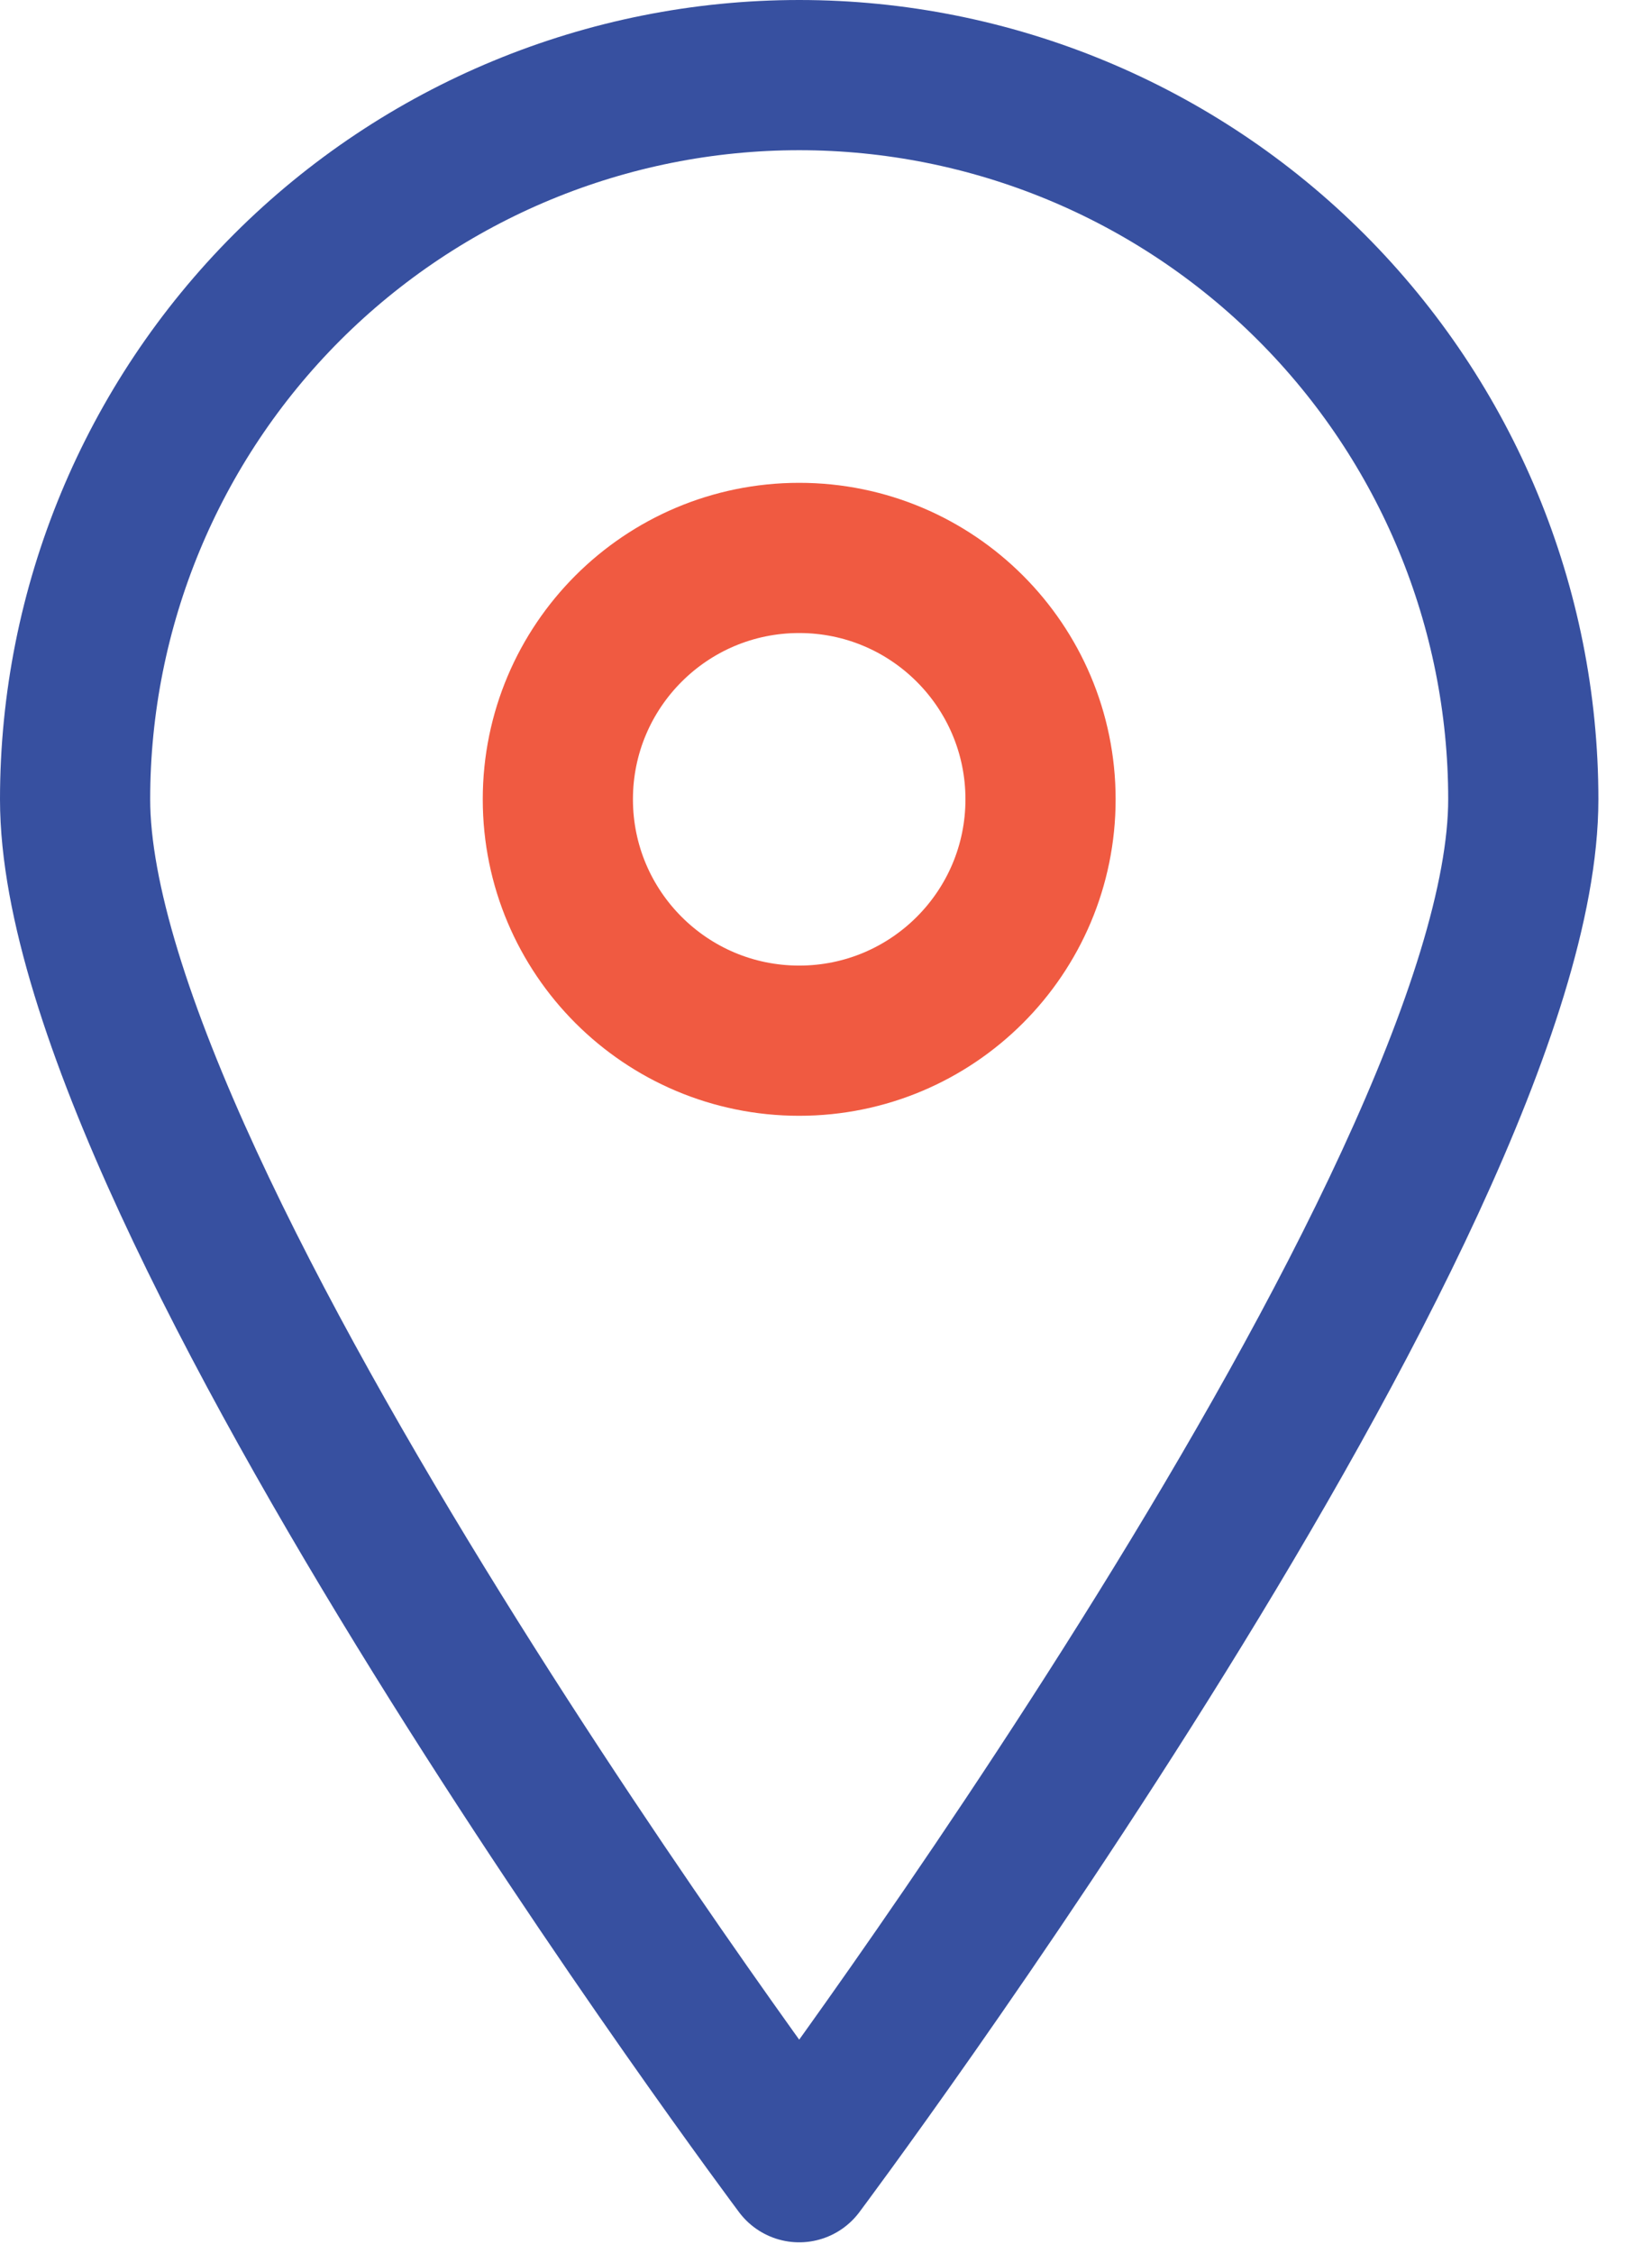 <svg width="22" height="30" viewBox="0 0 22 30" fill="none" xmlns="http://www.w3.org/2000/svg">
<path d="M20.286 10.643C20.286 15.979 10.643 28.857 10.643 28.857C10.643 28.857 1 15.979 1 10.643C1 8.085 2.016 5.633 3.824 3.824C5.633 2.016 8.085 1 10.643 1C13.2 1 15.653 2.016 17.461 3.824C19.27 5.633 20.286 8.085 20.286 10.643Z" stroke="#3750A0" stroke-width="2" stroke-linecap="round" stroke-linejoin="round"/>
<path d="M10.643 13.857C12.418 13.857 13.857 12.418 13.857 10.643C13.857 8.868 12.418 7.429 10.643 7.429C8.868 7.429 7.429 8.868 7.429 10.643C7.429 12.418 8.868 13.857 10.643 13.857Z" stroke="#F05A41" stroke-width="2" stroke-linecap="round" stroke-linejoin="round"/>
</svg>
